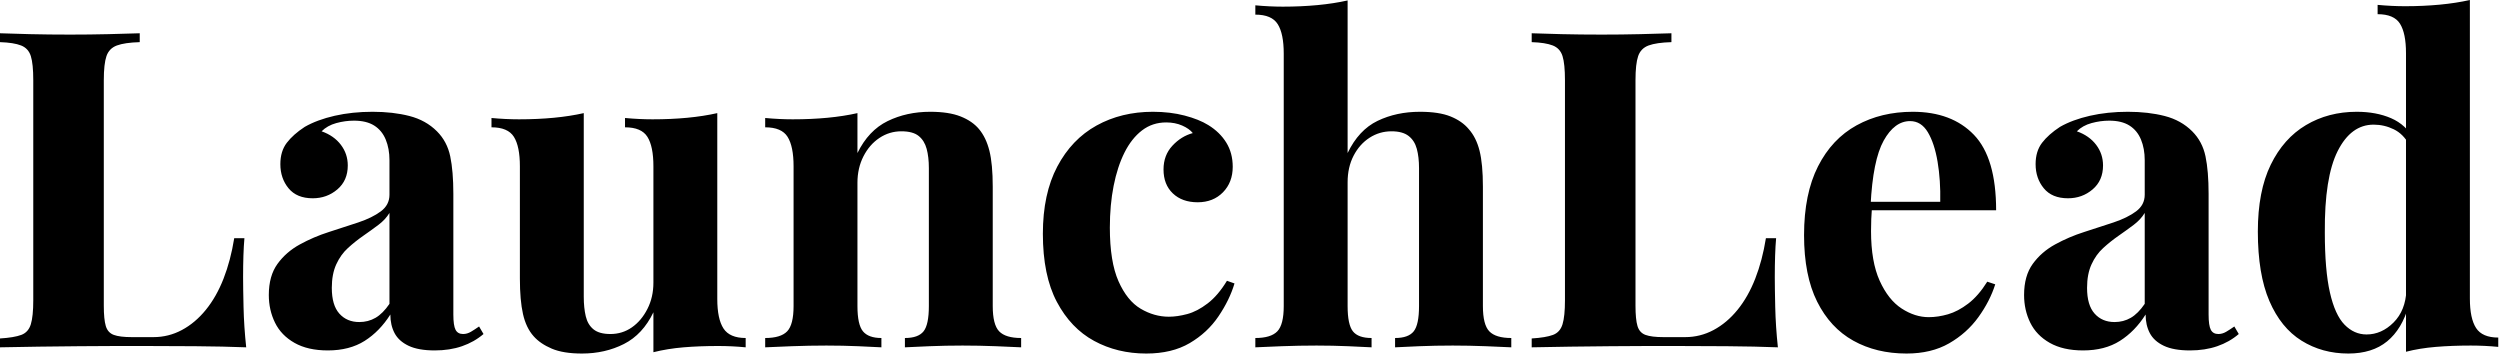 <svg baseProfile="full" height="28" version="1.1" viewBox="0 0 198 28" width="198" xmlns="http://www.w3.org/2000/svg" xmlns:ev="http://www.w3.org/2001/xml-events" xmlns:xlink="http://www.w3.org/1999/xlink"><defs /><g><path d="M12.261 2.635V3.338Q11.066 3.373 10.452 3.601Q9.837 3.829 9.626 4.444Q9.415 5.059 9.415 6.359V24.206Q9.415 25.295 9.573 25.822Q9.731 26.349 10.206 26.524Q10.68 26.7 11.629 26.7H13.35Q14.545 26.7 15.598 26.138Q16.652 25.576 17.496 24.54Q18.339 23.503 18.901 22.063Q19.463 20.622 19.744 18.866H20.552Q20.447 20.06 20.447 21.957Q20.447 22.765 20.482 24.311Q20.517 25.857 20.693 27.508Q18.901 27.438 16.652 27.42Q14.404 27.403 12.647 27.403Q11.769 27.403 10.399 27.403Q9.029 27.403 7.448 27.42Q5.867 27.438 4.251 27.455Q2.635 27.473 1.194 27.508V26.806Q2.319 26.735 2.881 26.524Q3.443 26.314 3.636 25.681Q3.829 25.049 3.829 23.784V6.359Q3.829 5.059 3.636 4.444Q3.443 3.829 2.863 3.601Q2.284 3.373 1.194 3.338V2.635Q2.073 2.67 3.566 2.705Q5.059 2.74 6.745 2.74Q8.291 2.74 9.784 2.705Q11.277 2.67 12.261 2.635Z M27.157 27.754Q25.576 27.754 24.522 27.157Q23.468 26.56 22.976 25.558Q22.484 24.557 22.484 23.363Q22.484 21.852 23.169 20.903Q23.854 19.955 24.944 19.358Q26.033 18.76 27.245 18.374Q28.457 17.987 29.563 17.619Q30.67 17.25 31.355 16.74Q32.04 16.231 32.04 15.423V12.683Q32.04 11.769 31.742 11.049Q31.443 10.329 30.828 9.942Q30.213 9.556 29.23 9.556Q28.527 9.556 27.824 9.749Q27.122 9.942 26.665 10.399Q27.649 10.75 28.193 11.471Q28.738 12.191 28.738 13.104Q28.738 14.299 27.912 15.001Q27.087 15.704 25.962 15.704Q24.698 15.704 24.048 14.913Q23.398 14.123 23.398 12.999Q23.398 11.98 23.907 11.312Q24.417 10.645 25.33 10.048Q26.314 9.486 27.701 9.169Q29.089 8.853 30.705 8.853Q32.321 8.853 33.621 9.187Q34.921 9.521 35.799 10.399Q36.607 11.207 36.853 12.384Q37.099 13.561 37.099 15.353V24.908Q37.099 25.787 37.275 26.12Q37.45 26.454 37.872 26.454Q38.188 26.454 38.487 26.279Q38.785 26.103 39.137 25.857L39.488 26.454Q38.75 27.087 37.784 27.42Q36.818 27.754 35.624 27.754Q34.324 27.754 33.551 27.385Q32.778 27.016 32.444 26.384Q32.11 25.752 32.11 24.908Q31.267 26.243 30.073 26.999Q28.878 27.754 27.157 27.754ZM29.651 25.506Q30.354 25.506 30.934 25.172Q31.513 24.838 32.04 24.065V16.863Q31.724 17.39 31.162 17.812Q30.6 18.233 29.967 18.673Q29.335 19.112 28.755 19.639Q28.176 20.166 27.824 20.939Q27.473 21.711 27.473 22.801Q27.473 24.171 28.07 24.838Q28.668 25.506 29.651 25.506Z M58.003 8.959V23.679Q58.003 25.26 58.494 26.015Q58.986 26.77 60.251 26.77V27.508Q59.162 27.403 58.073 27.403Q56.597 27.403 55.332 27.508Q54.068 27.614 52.944 27.895V24.733Q52.1 26.489 50.607 27.245Q49.114 28.0 47.287 28.0Q45.812 28.0 44.898 27.614Q43.985 27.227 43.458 26.63Q42.861 25.962 42.615 24.873Q42.369 23.784 42.369 22.063V13.174Q42.369 11.593 41.895 10.838Q41.42 10.083 40.12 10.083V9.345Q41.245 9.45 42.299 9.45Q43.774 9.45 45.056 9.327Q46.339 9.205 47.428 8.959V23.503Q47.428 24.381 47.586 25.049Q47.744 25.716 48.201 26.085Q48.657 26.454 49.536 26.454Q50.484 26.454 51.24 25.927Q51.995 25.4 52.469 24.469Q52.944 23.538 52.944 22.379V13.174Q52.944 11.593 52.469 10.838Q51.995 10.083 50.695 10.083V9.345Q51.819 9.45 52.873 9.45Q54.349 9.45 55.631 9.327Q56.913 9.205 58.003 8.959Z M74.866 8.853Q76.341 8.853 77.272 9.222Q78.203 9.591 78.73 10.223Q79.292 10.891 79.556 11.945Q79.819 12.999 79.819 14.79V24.241Q79.819 25.716 80.329 26.243Q80.838 26.77 82.068 26.77V27.508Q81.4 27.473 80.065 27.42Q78.73 27.368 77.43 27.368Q76.095 27.368 74.813 27.42Q73.531 27.473 72.863 27.508V26.77Q73.917 26.77 74.339 26.243Q74.76 25.716 74.76 24.241V13.315Q74.76 12.437 74.585 11.787Q74.409 11.137 73.952 10.768Q73.496 10.399 72.582 10.399Q71.634 10.399 70.843 10.926Q70.053 11.453 69.578 12.384Q69.104 13.315 69.104 14.474V24.241Q69.104 25.716 69.543 26.243Q69.982 26.77 71.001 26.77V27.508Q70.369 27.473 69.157 27.42Q67.945 27.368 66.645 27.368Q65.31 27.368 63.905 27.42Q62.499 27.473 61.797 27.508V26.77Q63.026 26.77 63.536 26.243Q64.045 25.716 64.045 24.241V13.174Q64.045 11.593 63.571 10.838Q63.097 10.083 61.797 10.083V9.345Q62.921 9.45 63.975 9.45Q65.45 9.45 66.733 9.327Q68.015 9.205 69.104 8.959V12.12Q69.982 10.329 71.493 9.591Q73.004 8.853 74.866 8.853Z M92.502 8.853Q93.872 8.853 95.014 9.152Q96.156 9.45 96.893 9.907Q97.807 10.469 98.316 11.295Q98.826 12.12 98.826 13.21Q98.826 14.439 98.053 15.23Q97.28 16.02 96.05 16.02Q94.821 16.02 94.083 15.317Q93.345 14.615 93.345 13.42Q93.345 12.296 94.048 11.541Q94.75 10.785 95.664 10.54Q95.383 10.188 94.821 9.942Q94.258 9.696 93.556 9.696Q92.467 9.696 91.641 10.329Q90.816 10.961 90.253 12.085Q89.691 13.21 89.393 14.72Q89.094 16.231 89.094 18.023Q89.094 20.728 89.779 22.274Q90.464 23.819 91.536 24.452Q92.607 25.084 93.767 25.084Q94.434 25.084 95.225 24.873Q96.015 24.662 96.841 24.03Q97.666 23.398 98.369 22.238L98.966 22.449Q98.58 23.749 97.701 25.049Q96.823 26.349 95.418 27.174Q94.013 28.0 91.975 28.0Q89.691 28.0 87.847 26.999Q86.003 25.997 84.896 23.907Q83.789 21.817 83.789 18.514Q83.789 15.353 84.931 13.192Q86.073 11.031 88.04 9.942Q90.008 8.853 92.502 8.853Z M107.925 0.035V12.12Q108.803 10.294 110.296 9.573Q111.789 8.853 113.651 8.853Q115.162 8.853 116.075 9.222Q116.989 9.591 117.516 10.223Q118.113 10.891 118.376 11.945Q118.64 12.999 118.64 14.79V24.241Q118.64 25.716 119.149 26.243Q119.659 26.77 120.888 26.77V27.508Q120.221 27.473 118.868 27.42Q117.516 27.368 116.251 27.368Q114.881 27.368 113.598 27.42Q112.316 27.473 111.684 27.508V26.77Q112.738 26.77 113.159 26.243Q113.581 25.716 113.581 24.241V13.315Q113.581 12.437 113.405 11.787Q113.23 11.137 112.755 10.768Q112.281 10.399 111.403 10.399Q110.454 10.399 109.664 10.908Q108.873 11.418 108.399 12.331Q107.925 13.245 107.925 14.439V24.241Q107.925 25.716 108.346 26.243Q108.768 26.77 109.822 26.77V27.508Q109.189 27.473 107.96 27.42Q106.73 27.368 105.465 27.368Q104.095 27.368 102.708 27.42Q101.32 27.473 100.617 27.508V26.77Q101.847 26.77 102.356 26.243Q102.866 25.716 102.866 24.241V4.251Q102.866 2.67 102.391 1.915Q101.917 1.159 100.617 1.159V0.422Q101.742 0.527 102.795 0.527Q104.236 0.527 105.536 0.404Q106.836 0.281 107.925 0.035Z M133.571 2.635V3.338Q132.376 3.373 131.762 3.601Q131.147 3.829 130.936 4.444Q130.725 5.059 130.725 6.359V24.206Q130.725 25.295 130.883 25.822Q131.041 26.349 131.516 26.524Q131.99 26.7 132.939 26.7H134.66Q135.854 26.7 136.908 26.138Q137.962 25.576 138.806 24.54Q139.649 23.503 140.211 22.063Q140.773 20.622 141.054 18.866H141.862Q141.757 20.06 141.757 21.957Q141.757 22.765 141.792 24.311Q141.827 25.857 142.003 27.508Q140.211 27.438 137.962 27.42Q135.714 27.403 133.957 27.403Q133.079 27.403 131.709 27.403Q130.339 27.403 128.758 27.42Q127.177 27.438 125.561 27.455Q123.945 27.473 122.504 27.508V26.806Q123.629 26.735 124.191 26.524Q124.753 26.314 124.946 25.681Q125.139 25.049 125.139 23.784V6.359Q125.139 5.059 124.946 4.444Q124.753 3.829 124.173 3.601Q123.593 3.373 122.504 3.338V2.635Q123.383 2.67 124.876 2.705Q126.369 2.74 128.055 2.74Q129.601 2.74 131.094 2.705Q132.587 2.67 133.571 2.635Z M152.683 8.853Q155.774 8.853 157.531 10.68Q159.287 12.507 159.287 16.652H147.729L147.659 15.985H154.861Q154.896 14.263 154.65 12.806Q154.404 11.348 153.877 10.469Q153.35 9.591 152.472 9.591Q151.242 9.591 150.381 11.137Q149.521 12.683 149.345 16.266L149.45 16.477Q149.415 16.898 149.398 17.355Q149.38 17.812 149.38 18.304Q149.38 20.728 150.065 22.238Q150.75 23.749 151.804 24.434Q152.858 25.119 153.947 25.119Q154.685 25.119 155.476 24.891Q156.266 24.662 157.074 24.048Q157.882 23.433 158.585 22.309L159.217 22.519Q158.795 23.854 157.882 25.119Q156.969 26.384 155.563 27.192Q154.158 28.0 152.191 28.0Q149.802 28.0 147.975 26.981Q146.148 25.962 145.112 23.89Q144.075 21.817 144.075 18.62Q144.075 15.353 145.182 13.174Q146.289 10.996 148.238 9.925Q150.188 8.853 152.683 8.853Z M166.173 27.754Q164.592 27.754 163.538 27.157Q162.484 26.56 161.992 25.558Q161.501 24.557 161.501 23.363Q161.501 21.852 162.186 20.903Q162.871 19.955 163.96 19.358Q165.049 18.76 166.261 18.374Q167.473 17.987 168.58 17.619Q169.686 17.25 170.371 16.74Q171.056 16.231 171.056 15.423V12.683Q171.056 11.769 170.758 11.049Q170.459 10.329 169.844 9.942Q169.23 9.556 168.246 9.556Q167.543 9.556 166.841 9.749Q166.138 9.942 165.681 10.399Q166.665 10.75 167.21 11.471Q167.754 12.191 167.754 13.104Q167.754 14.299 166.928 15.001Q166.103 15.704 164.979 15.704Q163.714 15.704 163.064 14.913Q162.414 14.123 162.414 12.999Q162.414 11.98 162.923 11.312Q163.433 10.645 164.346 10.048Q165.33 9.486 166.718 9.169Q168.105 8.853 169.721 8.853Q171.338 8.853 172.637 9.187Q173.937 9.521 174.816 10.399Q175.624 11.207 175.87 12.384Q176.115 13.561 176.115 15.353V24.908Q176.115 25.787 176.291 26.12Q176.467 26.454 176.888 26.454Q177.205 26.454 177.503 26.279Q177.802 26.103 178.153 25.857L178.504 26.454Q177.767 27.087 176.801 27.42Q175.834 27.754 174.64 27.754Q173.34 27.754 172.567 27.385Q171.794 27.016 171.46 26.384Q171.127 25.752 171.127 24.908Q170.284 26.243 169.089 26.999Q167.895 27.754 166.173 27.754ZM168.668 25.506Q169.37 25.506 169.95 25.172Q170.529 24.838 171.056 24.065V16.863Q170.74 17.39 170.178 17.812Q169.616 18.233 168.984 18.673Q168.351 19.112 167.772 19.639Q167.192 20.166 166.841 20.939Q166.489 21.711 166.489 22.801Q166.489 24.171 167.087 24.838Q167.684 25.506 168.668 25.506Z M196.808 0.0V23.644Q196.808 25.225 197.3 25.98Q197.792 26.735 199.056 26.735V27.473Q197.967 27.368 196.878 27.368Q195.403 27.368 194.12 27.473Q192.838 27.578 191.749 27.859V4.216Q191.749 2.635 191.275 1.88Q190.801 1.124 189.501 1.124V0.386Q190.625 0.492 191.679 0.492Q193.119 0.492 194.419 0.369Q195.719 0.246 196.808 0.0ZM187.849 8.853Q189.395 8.853 190.572 9.363Q191.749 9.872 192.417 11.066L191.995 11.453Q191.538 10.61 190.783 10.241Q190.028 9.872 189.184 9.872Q187.393 9.872 186.339 11.962Q185.285 14.053 185.32 18.409Q185.32 21.395 185.724 23.169Q186.128 24.944 186.883 25.716Q187.639 26.489 188.622 26.489Q189.817 26.489 190.765 25.541Q191.714 24.592 191.784 22.976L191.96 24.206Q191.433 26.068 190.256 27.034Q189.079 28.0 187.182 28.0Q185.109 28.0 183.476 26.981Q181.842 25.962 180.928 23.837Q180.015 21.711 180.015 18.339Q180.015 15.142 181.034 13.051Q182.053 10.961 183.827 9.907Q185.601 8.853 187.849 8.853Z " fill="rgb(0,0,0)" transform="translate(-1.194, 0)" /></g></svg>